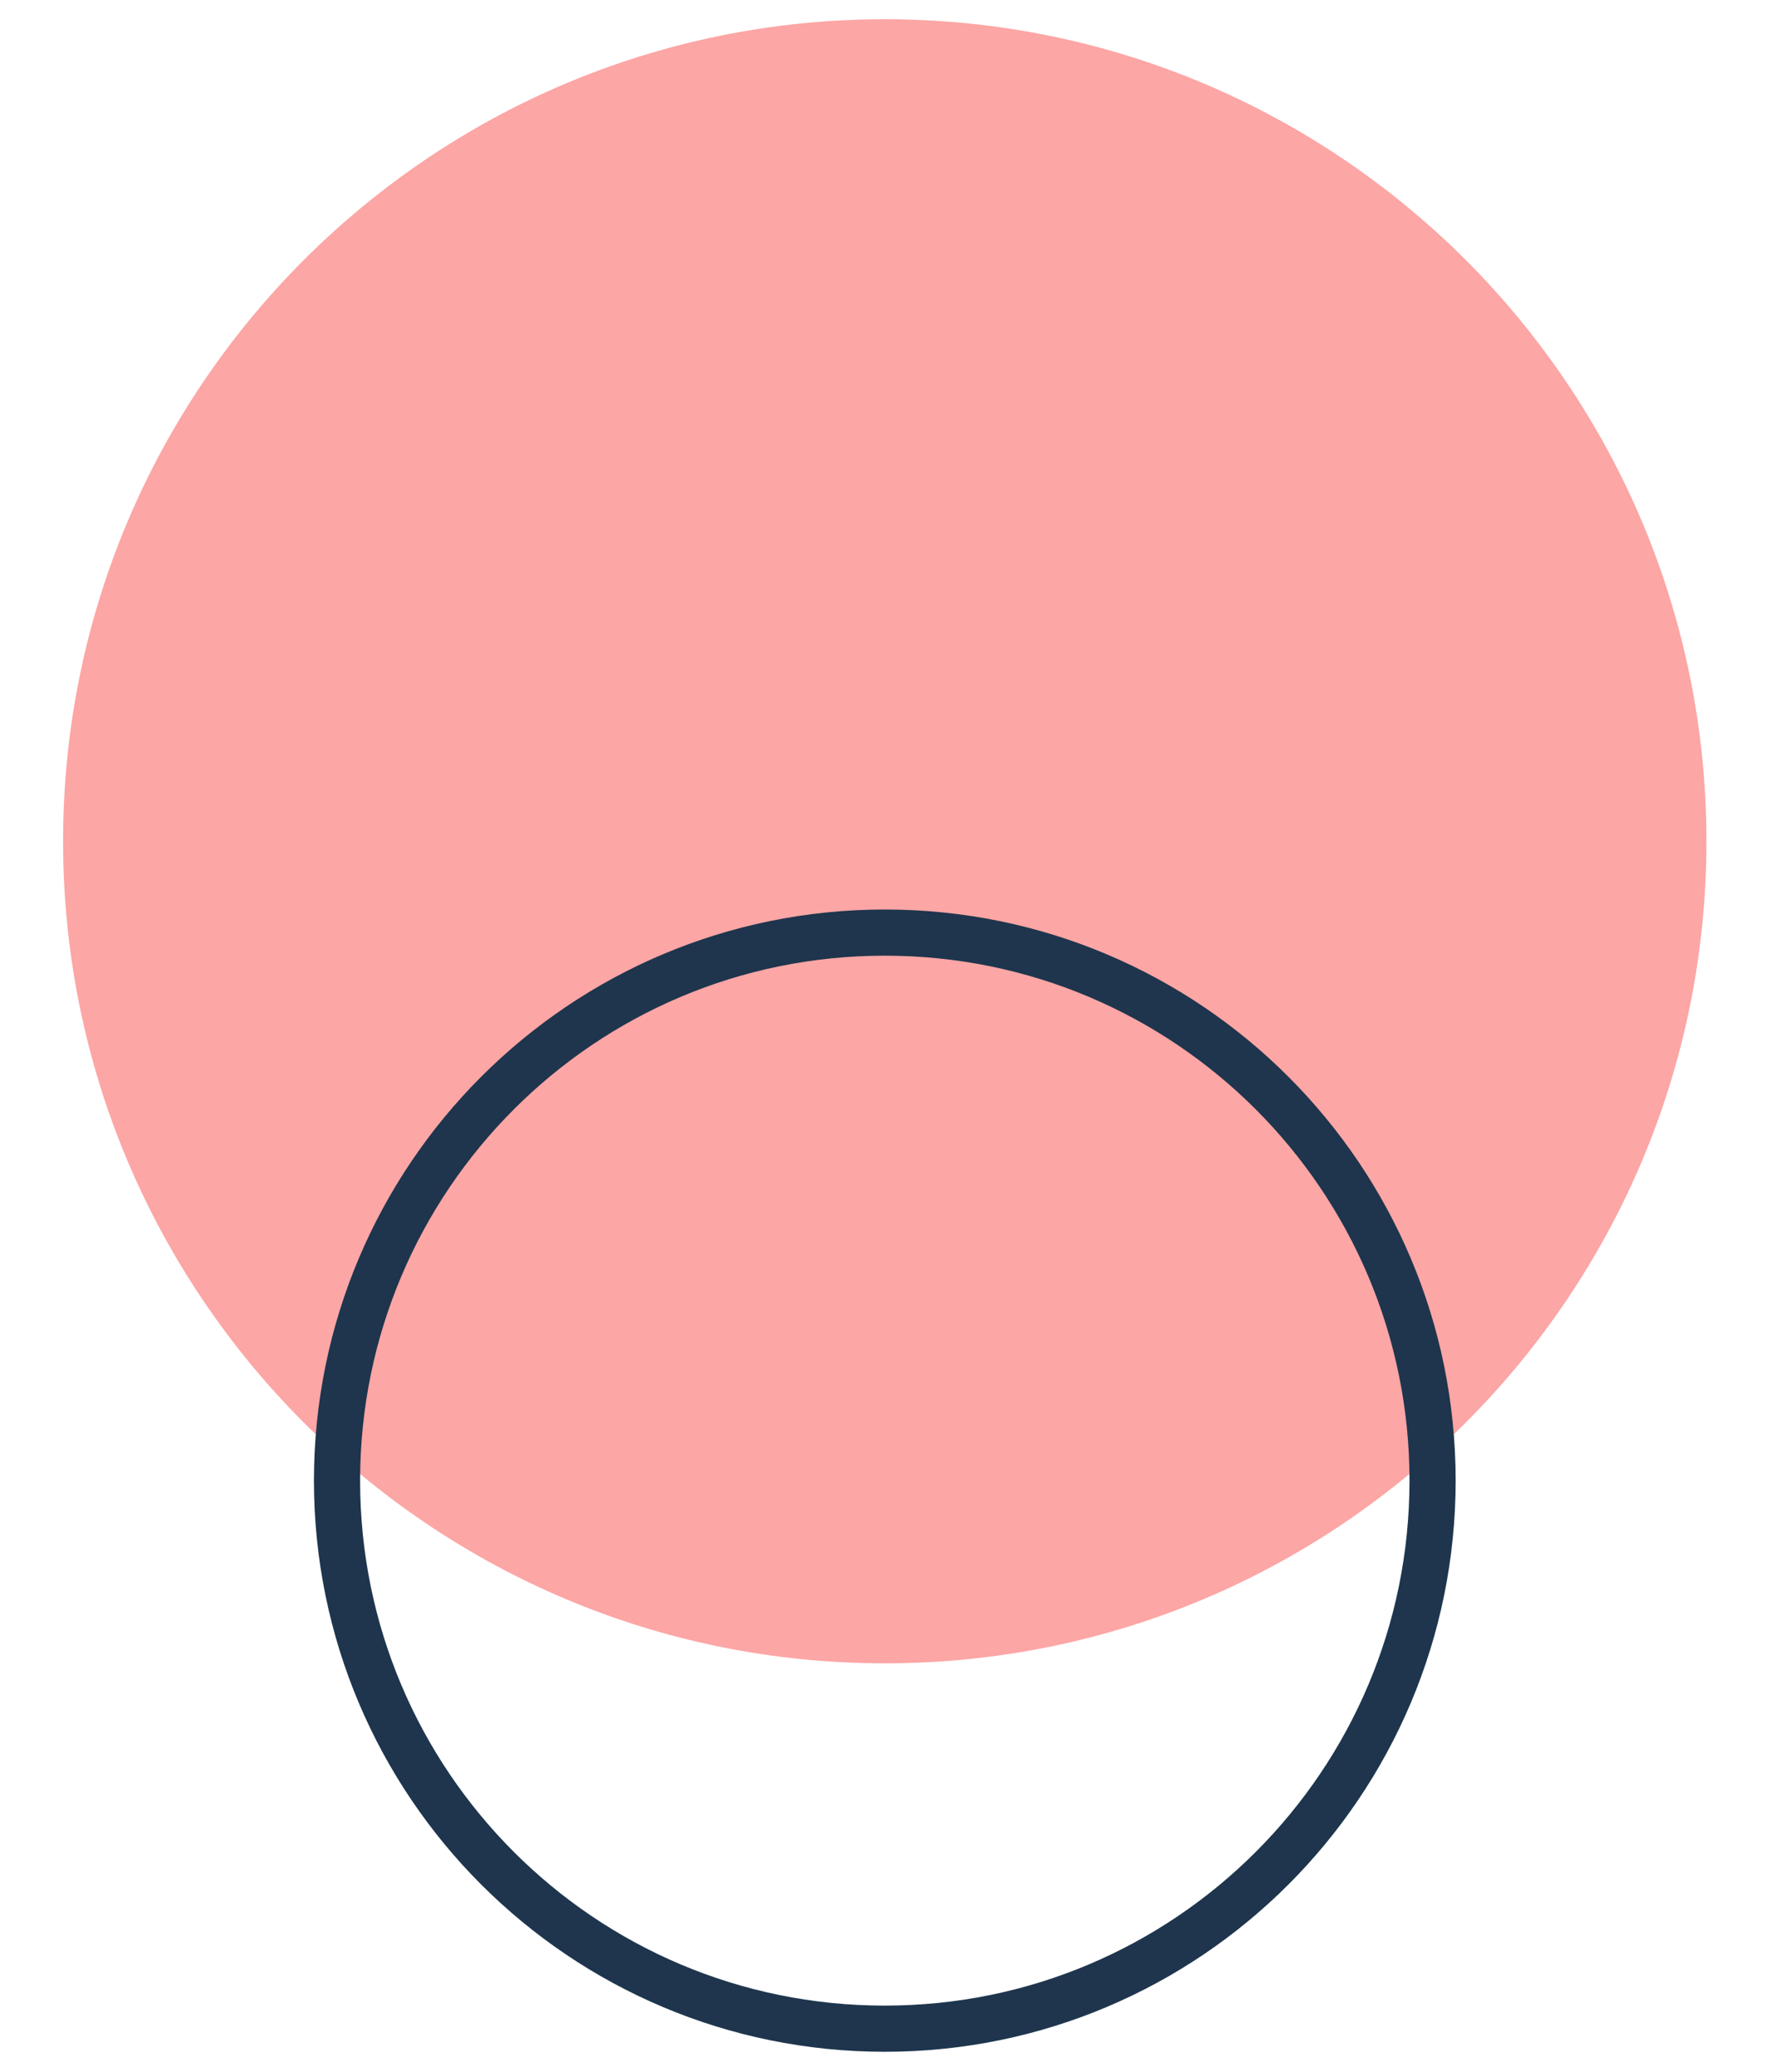 <svg width="24" height="28" viewBox="0 0 24 28" fill="none" xmlns="http://www.w3.org/2000/svg">
<path d="M11.963 22.48C18.099 22.48 23.073 17.506 23.073 11.37C23.073 5.235 18.099 0.26 11.963 0.26C5.828 0.26 0.853 5.235 0.853 11.37C0.853 17.506 5.828 22.48 11.963 22.48Z" fill="#FCA6A5"/>
<path d="M11.963 27.418C16.054 27.418 19.37 24.102 19.37 20.011C19.37 15.92 16.054 12.604 11.963 12.604C7.873 12.604 4.557 15.92 4.557 20.011C4.557 24.102 7.873 27.418 11.963 27.418Z" stroke="#1E354D" stroke-width="0.624" stroke-miterlimit="10"/>
</svg>
